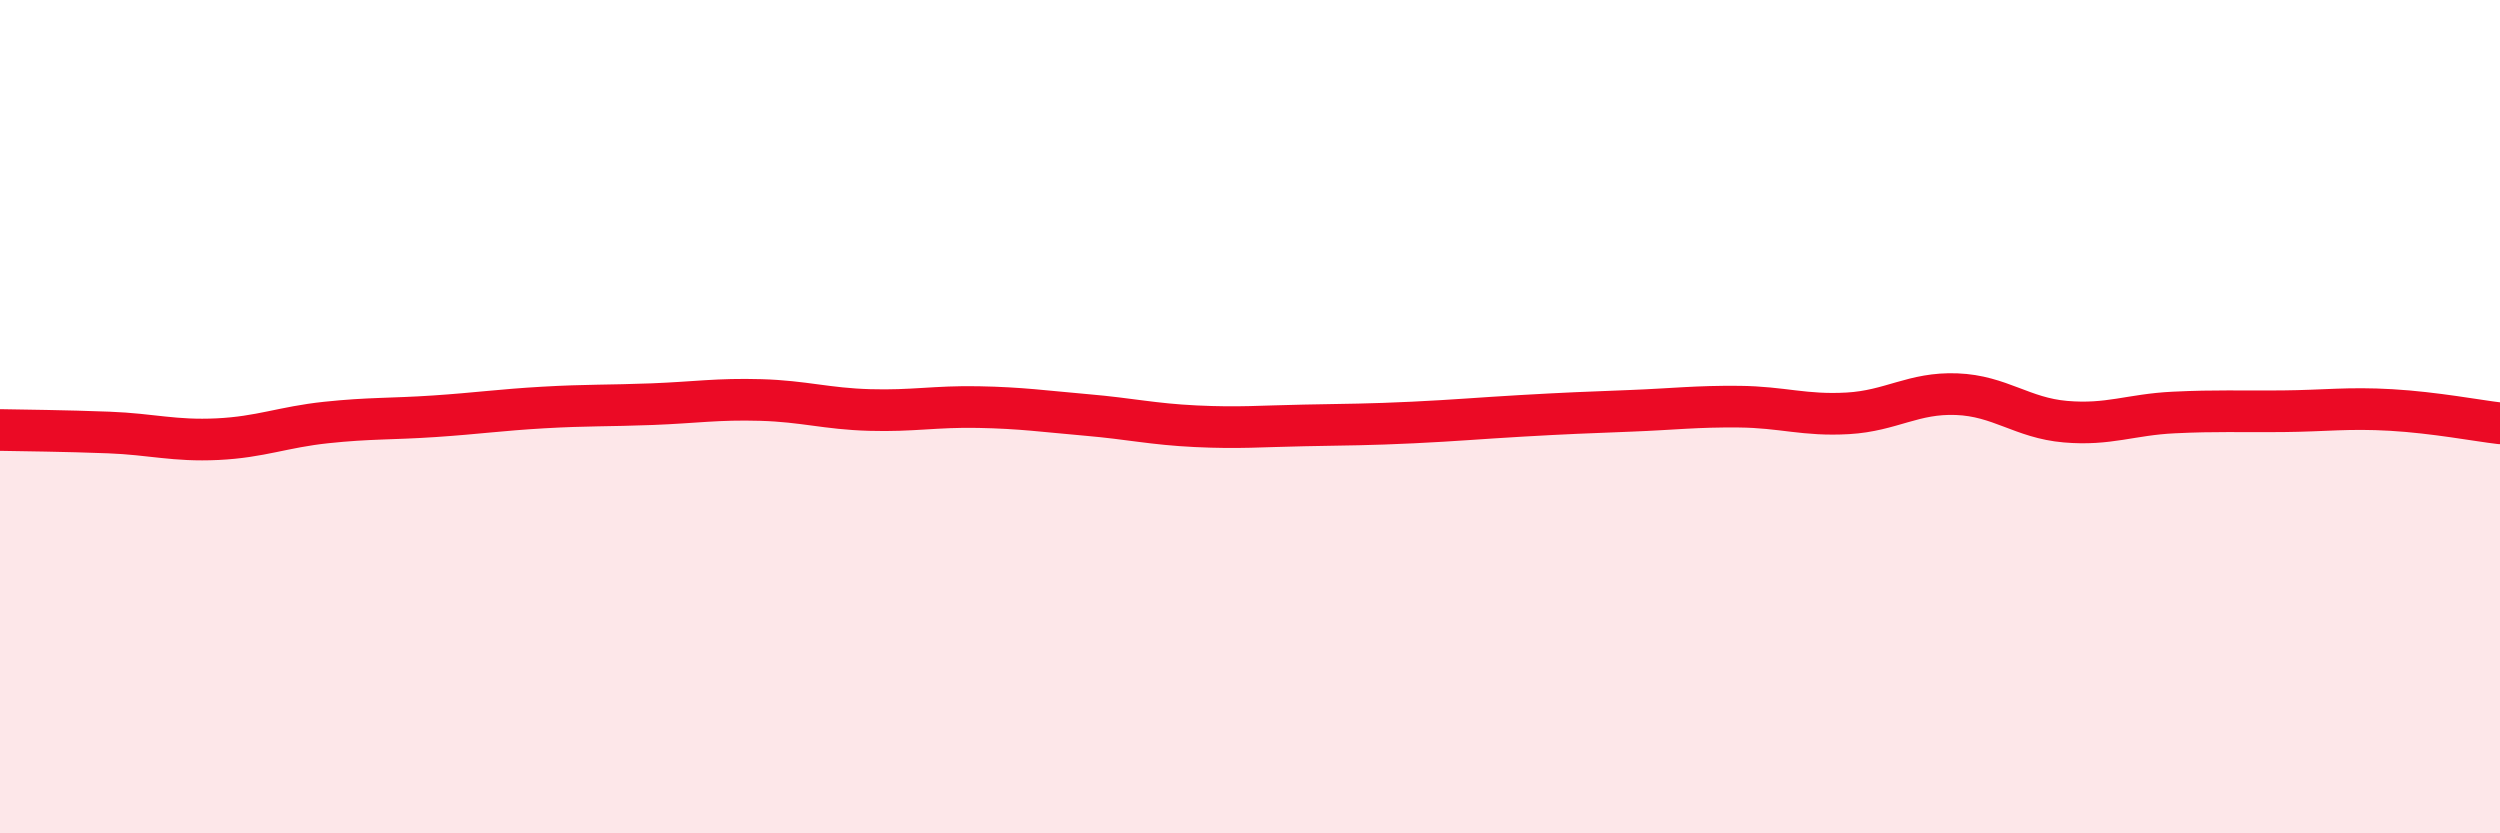
    <svg width="60" height="20" viewBox="0 0 60 20" xmlns="http://www.w3.org/2000/svg">
      <path
        d="M 0,10.32 C 0.52,10.33 1.57,10.34 2.61,10.38 C 3.65,10.42 4.18,10.59 5.22,10.54 C 6.26,10.49 6.79,10.25 7.83,10.14 C 8.87,10.03 9.39,10.06 10.43,9.99 C 11.47,9.92 12,9.84 13.04,9.78 C 14.08,9.72 14.61,9.74 15.65,9.7 C 16.69,9.66 17.22,9.57 18.26,9.6 C 19.3,9.63 19.83,9.81 20.87,9.84 C 21.91,9.87 22.44,9.75 23.48,9.77 C 24.52,9.79 25.05,9.87 26.09,9.96 C 27.13,10.05 27.66,10.18 28.7,10.23 C 29.74,10.28 30.26,10.23 31.3,10.21 C 32.34,10.19 32.87,10.19 33.91,10.14 C 34.95,10.09 35.48,10.04 36.52,9.98 C 37.56,9.92 38.09,9.9 39.13,9.86 C 40.17,9.82 40.7,9.75 41.74,9.76 C 42.78,9.77 43.31,9.98 44.35,9.92 C 45.39,9.86 45.92,9.42 46.96,9.46 C 48,9.5 48.53,10.03 49.57,10.12 C 50.61,10.21 51.13,9.95 52.17,9.9 C 53.21,9.85 53.74,9.88 54.78,9.87 C 55.82,9.86 56.35,9.78 57.39,9.84 C 58.43,9.9 59.48,10.1 60,10.16L60 20L0 20Z"
        fill="#EB0A25"
        opacity="0.1"
        stroke-linecap="round"
        stroke-linejoin="round"
      />
      <path
        d="M 0,10.32 C 0.52,10.33 1.57,10.34 2.61,10.38 C 3.65,10.42 4.18,10.59 5.22,10.54 C 6.26,10.49 6.79,10.25 7.83,10.14 C 8.87,10.03 9.39,10.06 10.43,9.99 C 11.47,9.92 12,9.84 13.04,9.78 C 14.08,9.72 14.61,9.74 15.65,9.7 C 16.69,9.66 17.22,9.57 18.26,9.6 C 19.3,9.63 19.83,9.81 20.87,9.84 C 21.91,9.87 22.44,9.75 23.48,9.77 C 24.52,9.79 25.05,9.87 26.09,9.96 C 27.13,10.05 27.66,10.18 28.7,10.23 C 29.74,10.28 30.26,10.23 31.3,10.21 C 32.34,10.19 32.87,10.19 33.91,10.14 C 34.95,10.09 35.48,10.04 36.52,9.98 C 37.56,9.92 38.09,9.9 39.13,9.86 C 40.17,9.82 40.7,9.75 41.74,9.76 C 42.78,9.77 43.31,9.98 44.35,9.92 C 45.39,9.86 45.92,9.42 46.96,9.46 C 48,9.5 48.53,10.03 49.57,10.12 C 50.61,10.21 51.13,9.95 52.17,9.9 C 53.21,9.85 53.74,9.88 54.78,9.87 C 55.82,9.86 56.35,9.78 57.39,9.84 C 58.43,9.9 59.48,10.1 60,10.16"
        stroke="#EB0A25"
        stroke-width="1"
        fill="none"
        stroke-linecap="round"
        stroke-linejoin="round"
      />
    </svg>
  